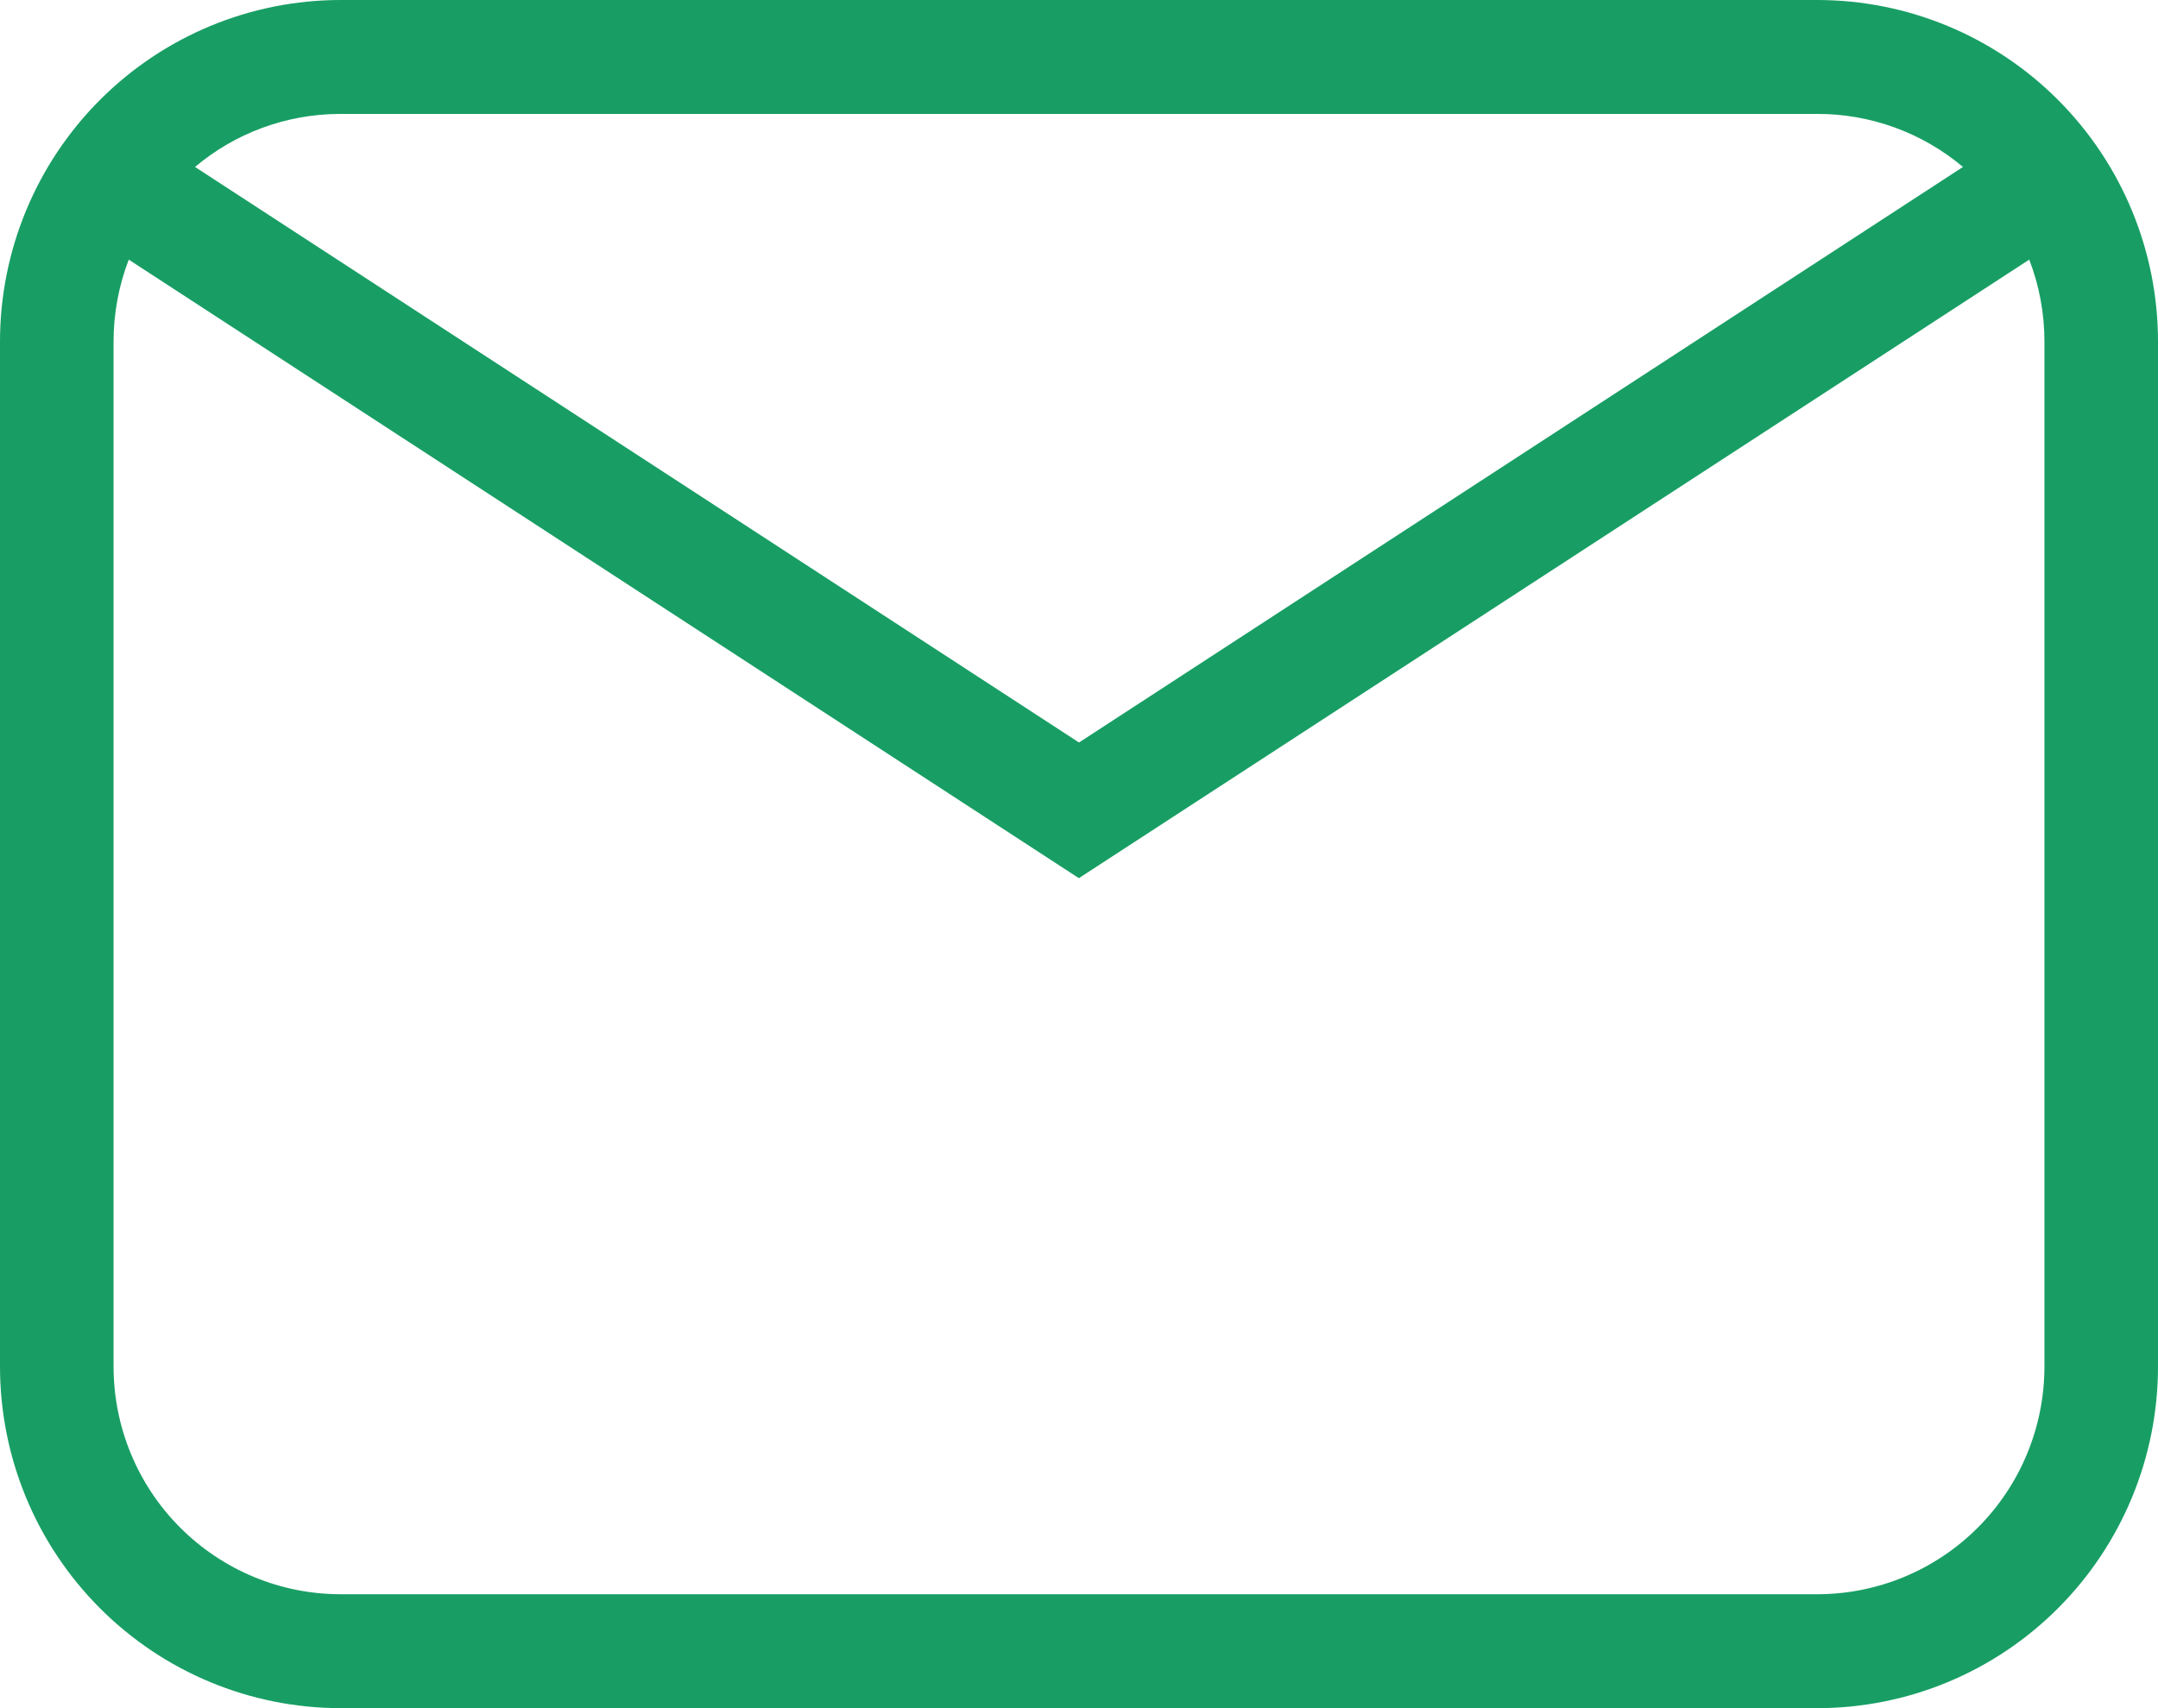 <?xml version="1.0" encoding="UTF-8"?> <svg xmlns="http://www.w3.org/2000/svg" width="24" height="19" viewBox="0 0 24 19" fill="none"> <path d="M3.789 0H20.21C21.216 0 22.179 0.4 22.89 1.113C23.601 1.826 24 2.792 24 3.8V15.2C24 16.208 23.601 17.174 22.89 17.887C22.179 18.6 21.216 19 20.21 19H3.789C2.784 19 1.821 18.6 1.11 17.887C0.399 17.174 0 16.208 0 15.2V3.8C0 2.792 0.399 1.826 1.11 1.113C1.821 0.4 2.784 0 3.789 0ZM3.789 1.267C3.173 1.267 2.607 1.488 2.169 1.857L12 8.259L21.831 1.857C21.377 1.475 20.803 1.266 20.21 1.267H3.789ZM12 9.769L1.432 2.888C1.32 3.179 1.263 3.488 1.263 3.8V15.2C1.263 15.872 1.529 16.516 2.003 16.991C2.477 17.466 3.119 17.733 3.789 17.733H20.21C20.881 17.733 21.523 17.466 21.997 16.991C22.471 16.516 22.737 15.872 22.737 15.2V3.8C22.737 3.478 22.677 3.17 22.568 2.888L12 9.767V9.769Z" fill="#189E64"></path> </svg> 